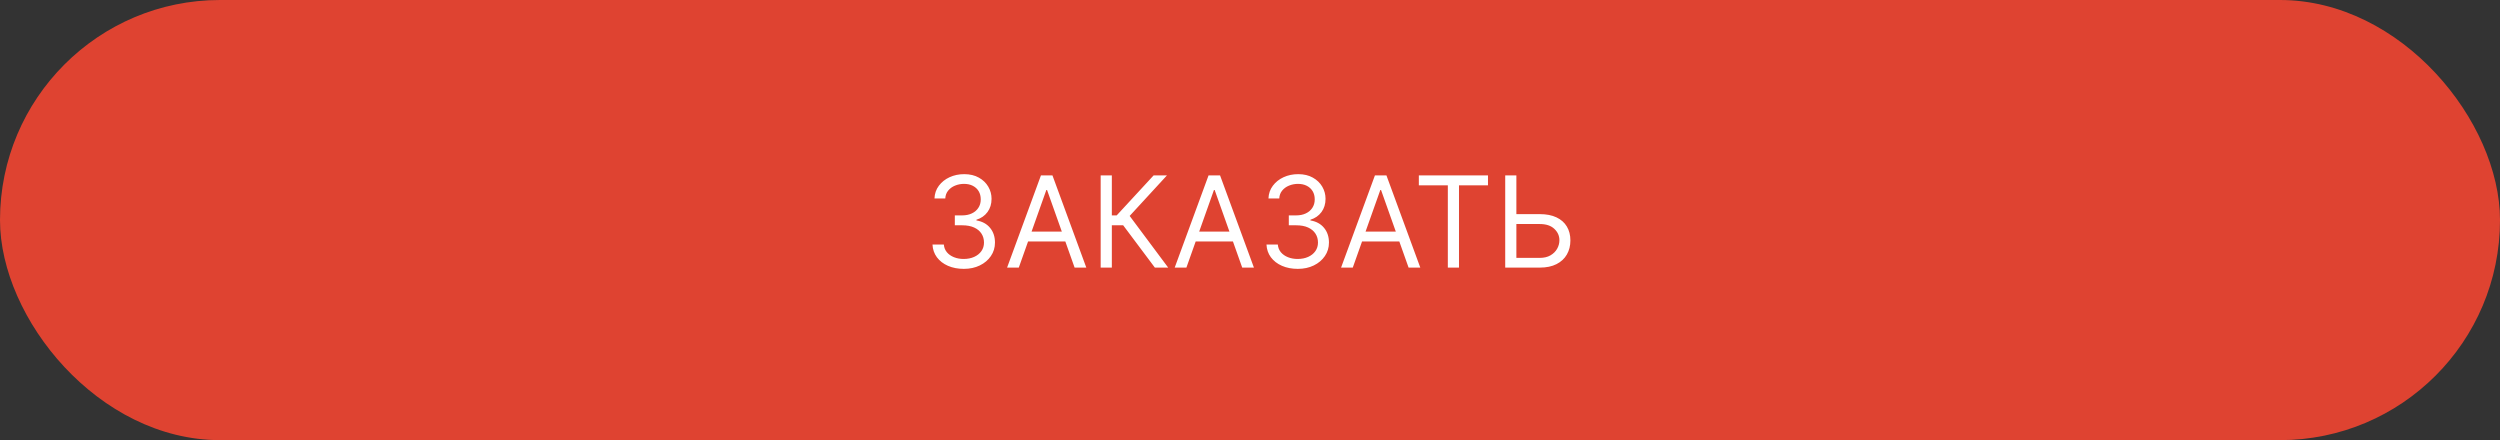 <?xml version="1.0" encoding="UTF-8"?> <svg xmlns="http://www.w3.org/2000/svg" width="710" height="125" viewBox="0 0 710 125" fill="none"><rect x="0" y="0" width="710" height="125" fill="#333333" stroke="none"/><rect width="710" height="125" rx="62.5" fill="#DF4331"></rect><path d="M273.727 76.358C272.039 76.358 270.535 76.068 269.214 75.489C267.901 74.909 266.857 74.104 266.082 73.072C265.315 72.033 264.897 70.827 264.829 69.454H268.051C268.119 70.298 268.409 71.027 268.92 71.641C269.431 72.246 270.1 72.715 270.927 73.047C271.754 73.379 272.67 73.546 273.676 73.546C274.801 73.546 275.798 73.349 276.667 72.957C277.536 72.565 278.218 72.02 278.713 71.321C279.207 70.622 279.454 69.812 279.454 68.892C279.454 67.929 279.215 67.081 278.738 66.348C278.261 65.606 277.562 65.027 276.641 64.609C275.721 64.192 274.596 63.983 273.266 63.983H271.17V61.17H273.266C274.306 61.17 275.218 60.983 276.002 60.608C276.795 60.233 277.413 59.705 277.856 59.023C278.308 58.341 278.534 57.54 278.534 56.619C278.534 55.733 278.338 54.962 277.945 54.305C277.553 53.649 276.999 53.138 276.284 52.771C275.576 52.405 274.741 52.222 273.778 52.222C272.874 52.222 272.022 52.388 271.221 52.72C270.428 53.044 269.781 53.517 269.278 54.139C268.775 54.753 268.502 55.494 268.46 56.364H265.391C265.443 54.992 265.856 53.79 266.632 52.758C267.407 51.719 268.421 50.909 269.674 50.33C270.936 49.75 272.32 49.46 273.829 49.46C275.448 49.46 276.838 49.788 277.997 50.445C279.156 51.092 280.046 51.949 280.668 53.014C281.291 54.08 281.602 55.23 281.602 56.466C281.602 57.94 281.214 59.197 280.438 60.237C279.671 61.277 278.627 61.997 277.306 62.398V62.602C278.96 62.875 280.251 63.578 281.18 64.712C282.109 65.837 282.573 67.23 282.573 68.892C282.573 70.315 282.186 71.594 281.41 72.727C280.643 73.852 279.595 74.739 278.265 75.386C276.936 76.034 275.423 76.358 273.727 76.358ZM289.336 76H286.012L295.626 49.818H298.899L308.512 76H305.188L297.364 53.96H297.16L289.336 76ZM290.563 65.773H303.961V68.585H290.563V65.773ZM327.982 76L318.982 63.983H315.761V76H312.59V49.818H315.761V61.17H317.141L327.624 49.818H331.409L320.823 61.324L331.766 76H327.982ZM336.938 76H333.614L343.227 49.818H346.5L356.114 76H352.79L344.966 53.96H344.762L336.938 76ZM338.165 65.773H351.563V68.585H338.165V65.773ZM368.578 76.358C366.891 76.358 365.387 76.068 364.065 75.489C362.753 74.909 361.709 74.104 360.933 73.072C360.166 72.033 359.749 70.827 359.681 69.454H362.902C362.97 70.298 363.26 71.027 363.771 71.641C364.283 72.246 364.952 72.715 365.779 73.047C366.605 73.379 367.521 73.546 368.527 73.546C369.652 73.546 370.649 73.349 371.519 72.957C372.388 72.565 373.07 72.02 373.564 71.321C374.058 70.622 374.306 69.812 374.306 68.892C374.306 67.929 374.067 67.081 373.59 66.348C373.112 65.606 372.413 65.027 371.493 64.609C370.573 64.192 369.448 63.983 368.118 63.983H366.021V61.17H368.118C369.158 61.17 370.07 60.983 370.854 60.608C371.646 60.233 372.264 59.705 372.708 59.023C373.159 58.341 373.385 57.54 373.385 56.619C373.385 55.733 373.189 54.962 372.797 54.305C372.405 53.649 371.851 53.138 371.135 52.771C370.428 52.405 369.592 52.222 368.629 52.222C367.726 52.222 366.874 52.388 366.073 52.72C365.28 53.044 364.632 53.517 364.129 54.139C363.627 54.753 363.354 55.494 363.311 56.364H360.243C360.294 54.992 360.708 53.79 361.483 52.758C362.259 51.719 363.273 50.909 364.526 50.33C365.787 49.75 367.172 49.46 368.681 49.46C370.3 49.46 371.689 49.788 372.848 50.445C374.007 51.092 374.898 51.949 375.52 53.014C376.142 54.08 376.453 55.23 376.453 56.466C376.453 57.94 376.065 59.197 375.29 60.237C374.523 61.277 373.479 61.997 372.158 62.398V62.602C373.811 62.875 375.102 63.578 376.031 64.712C376.96 65.837 377.425 67.23 377.425 68.892C377.425 70.315 377.037 71.594 376.262 72.727C375.494 73.852 374.446 74.739 373.117 75.386C371.787 76.034 370.274 76.358 368.578 76.358ZM384.188 76H380.864L390.477 49.818H393.75L403.364 76H400.04L392.216 53.96H392.012L384.188 76ZM385.415 65.773H398.813V68.585H385.415V65.773ZM402.951 52.631V49.818H422.588V52.631H414.355V76H411.184V52.631H402.951ZM429.833 60.812H437.299C439.174 60.812 440.755 61.119 442.042 61.733C443.338 62.347 444.318 63.212 444.982 64.328C445.656 65.445 445.992 66.761 445.992 68.278C445.992 69.796 445.656 71.133 444.982 72.293C444.318 73.452 443.338 74.359 442.042 75.016C440.755 75.672 439.174 76 437.299 76H427.481V49.818H430.651V73.239H437.299C438.492 73.239 439.502 73 440.329 72.523C441.164 72.037 441.795 71.415 442.221 70.656C442.656 69.889 442.873 69.079 442.873 68.227C442.873 66.974 442.391 65.896 441.428 64.993C440.465 64.081 439.089 63.625 437.299 63.625H429.833V60.812Z" fill="white"></path></svg> 